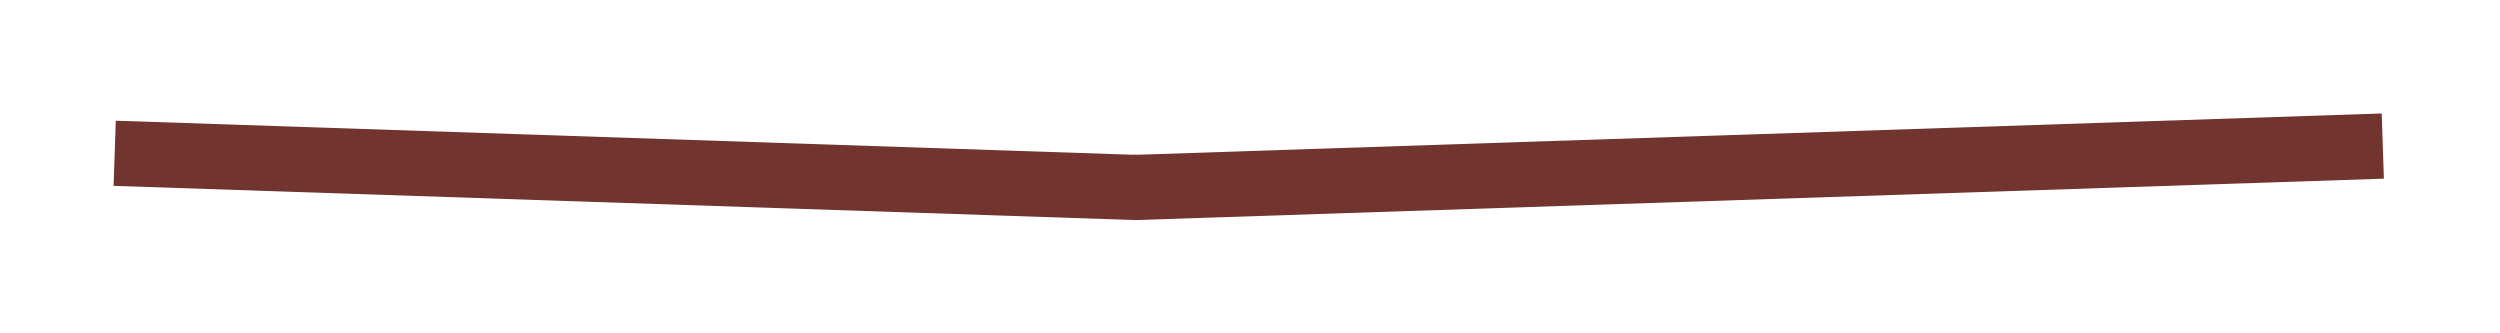 <svg xmlns="http://www.w3.org/2000/svg" xmlns:xlink="http://www.w3.org/1999/xlink" width="1111" zoomAndPan="magnify" viewBox="0 0 833.25 111" height="148" preserveAspectRatio="xMidYMid meet" version="1.0"><defs><clipPath id="d5839939fe"><path d="M 37 40 L 380 40 L 380 74 L 37 74 Z M 37 40 " clip-rule="nonzero"/></clipPath><clipPath id="56d1d3fc81"><path d="M 38.586 40.23 L 379.379 51.637 L 378.652 73.375 L 37.859 61.969 Z M 38.586 40.23 " clip-rule="nonzero"/></clipPath><clipPath id="345a4065c0"><path d="M 38.586 40.23 L 379.332 51.637 L 378.605 73.355 L 37.859 61.949 Z M 38.586 40.23 " clip-rule="nonzero"/></clipPath><clipPath id="996da7c789"><path d="M 377 37 L 795 37 L 795 74 L 377 74 Z M 377 37 " clip-rule="nonzero"/></clipPath><clipPath id="392025b30f"><path d="M 377.574 51.629 L 794.105 37.812 L 794.828 59.551 L 378.297 73.367 Z M 377.574 51.629 " clip-rule="nonzero"/></clipPath><clipPath id="c35da2488c"><path d="M 377.574 51.629 L 793.828 37.82 L 794.547 59.547 L 378.297 73.355 Z M 377.574 51.629 " clip-rule="nonzero"/></clipPath></defs><g clip-path="url(#d5839939fe)"><g clip-path="url(#56d1d3fc81)"><g clip-path="url(#345a4065c0)"><path fill="#71342f" d="M 38.586 40.23 L 379.379 51.637 L 378.652 73.375 L 37.859 61.969 Z M 38.586 40.23 " fill-opacity="1" fill-rule="nonzero"/></g></g></g><g clip-path="url(#996da7c789)"><g clip-path="url(#392025b30f)"><g clip-path="url(#c35da2488c)"><path fill="#71342f" d="M 377.574 51.629 L 794.105 37.812 L 794.828 59.551 L 378.297 73.367 Z M 377.574 51.629 " fill-opacity="1" fill-rule="nonzero"/></g></g></g></svg>